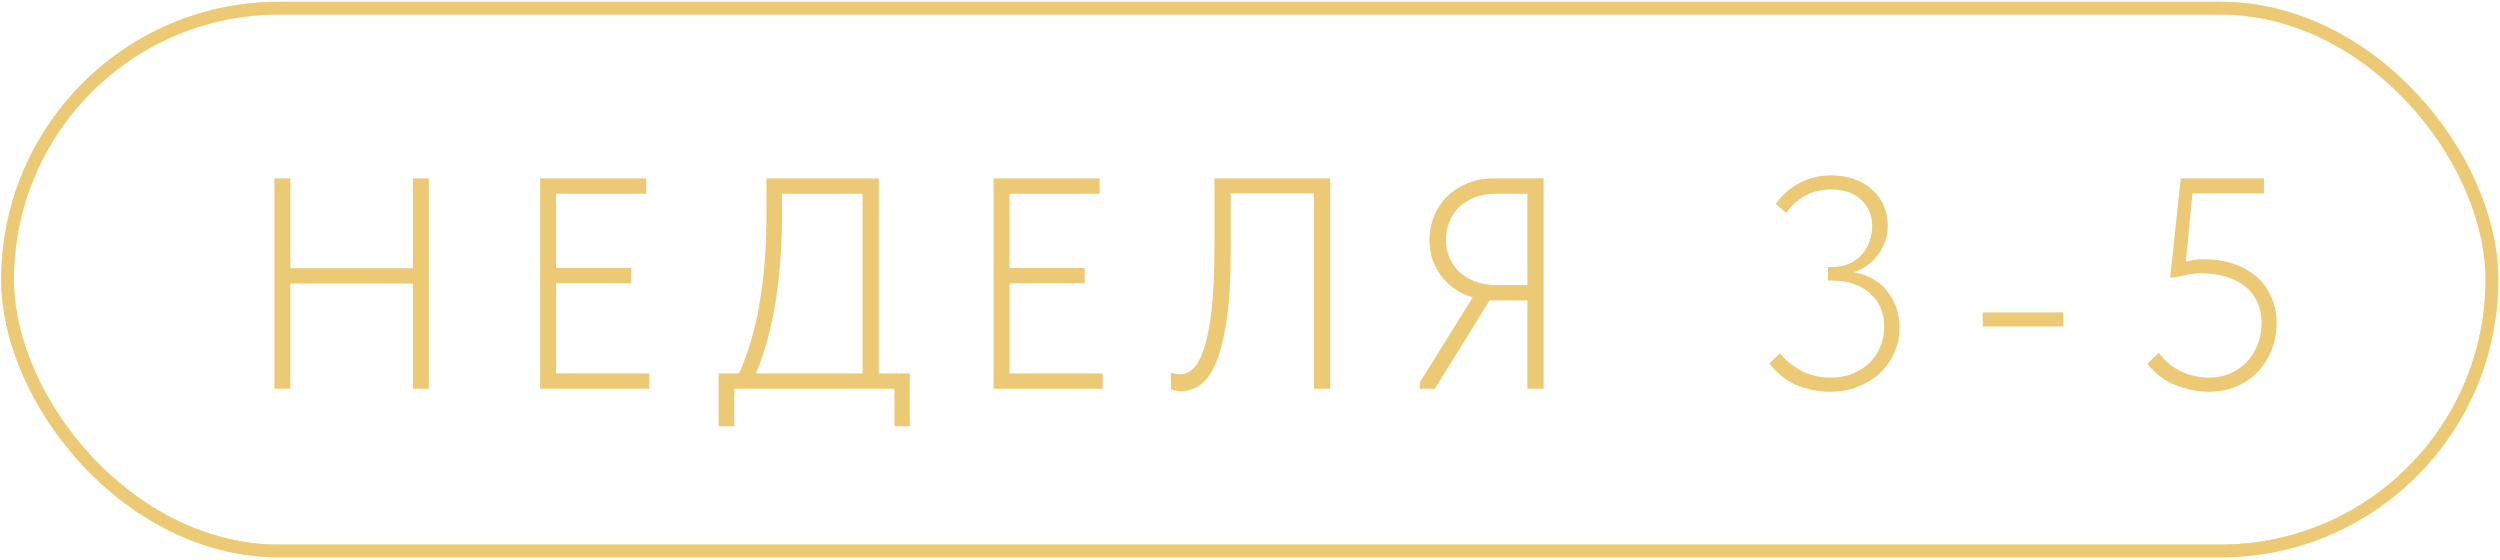 <?xml version="1.0" encoding="UTF-8"?> <svg xmlns="http://www.w3.org/2000/svg" width="790" height="177" viewBox="0 0 790 177" fill="none"><path d="M130.48 89.603H91.737V122.839H86.704V56.368H91.737V84.761H130.48V56.368H135.513V122.839H130.48V89.603ZM170.683 56.368H204.203V61.211H175.716V84.666H199.455V89.509H175.716V117.996H205.153V122.839H170.683V56.368ZM227.089 117.996H233.546C239.307 105.208 242.188 88.496 242.188 67.858V56.368H277.702V117.996H287.483V134.709H282.64V122.839H232.027V134.709H227.089V117.996ZM247.126 67.573C247.126 77.322 246.461 86.47 245.131 95.016C243.802 103.499 241.713 111.159 238.864 117.996H272.574V61.211H247.126V67.573ZM313.973 56.368H347.493V61.211H319.006V84.666H342.745V89.509H319.006V117.996H348.443V122.839H313.973V56.368ZM373.326 123.599C372.566 123.599 371.901 123.535 371.331 123.409C370.762 123.282 370.319 123.155 370.002 123.029V117.806C371.078 118.123 372.028 118.281 372.851 118.281C374.18 118.281 375.478 117.774 376.744 116.762C378.073 115.685 379.245 113.691 380.257 110.779C381.334 107.804 382.188 103.657 382.821 98.34C383.454 93.022 383.771 86.09 383.771 77.544V56.368H420.33V122.839H415.202V61.116H388.899V79.158C388.899 88.274 388.456 95.713 387.569 101.473C386.683 107.234 385.512 111.76 384.056 115.052C382.6 118.344 380.922 120.592 379.023 121.794C377.187 122.997 375.288 123.599 373.326 123.599ZM448.664 120.845L465.377 93.972C463.225 93.338 461.294 92.421 459.585 91.218C457.875 89.952 456.419 88.527 455.217 86.945C454.077 85.299 453.191 83.558 452.558 81.722C451.988 79.823 451.703 77.86 451.703 75.835C451.703 73.239 452.178 70.77 453.127 68.428C454.077 66.022 455.438 63.933 457.211 62.161C458.983 60.388 461.104 58.995 463.573 57.983C466.105 56.906 468.922 56.368 472.024 56.368H487.787V122.839H482.659V94.921H472.404H470.695L453.412 122.839H448.664V120.845ZM482.659 90.078V61.211H472.974C470.378 61.211 468.068 61.591 466.042 62.351C464.079 63.11 462.402 64.155 461.009 65.484C459.68 66.814 458.667 68.365 457.97 70.137C457.274 71.91 456.926 73.777 456.926 75.74C456.926 77.702 457.274 79.57 457.97 81.342C458.73 83.051 459.775 84.571 461.104 85.9C462.497 87.166 464.174 88.179 466.137 88.939C468.099 89.698 470.347 90.078 472.879 90.078H482.659ZM578.219 123.788C574.801 123.788 571.382 123.124 567.964 121.794C564.609 120.402 561.665 118.091 559.133 114.862L562.456 111.634C564.229 113.849 566.476 115.685 569.198 117.141C571.984 118.597 575.117 119.325 578.599 119.325C580.941 119.325 583.125 118.946 585.151 118.186C587.24 117.363 589.044 116.255 590.564 114.862C592.083 113.406 593.254 111.697 594.077 109.735C594.963 107.772 595.407 105.62 595.407 103.277C595.407 98.783 593.887 95.238 590.849 92.642C587.873 89.983 583.917 88.654 578.979 88.654H577.649V84.381H578.979C580.941 84.381 582.714 84.033 584.296 83.336C585.879 82.64 587.209 81.69 588.285 80.488C589.361 79.285 590.184 77.892 590.754 76.309C591.323 74.727 591.608 73.081 591.608 71.372C591.608 68.08 590.469 65.358 588.19 63.205C585.974 60.989 582.84 59.882 578.789 59.882C575.307 59.882 572.395 60.61 570.053 62.066C567.774 63.458 565.906 65.199 564.45 67.288L561.127 64.44C563.026 61.718 565.495 59.533 568.533 57.888C571.572 56.242 574.959 55.419 578.694 55.419C581.416 55.419 583.885 55.83 586.101 56.653C588.316 57.476 590.184 58.615 591.703 60.072C593.286 61.464 594.489 63.142 595.312 65.104C596.135 67.004 596.546 69.061 596.546 71.277C596.546 73.176 596.23 74.917 595.597 76.499C595.027 78.082 594.235 79.506 593.223 80.772C592.273 82.038 591.133 83.115 589.804 84.001C588.538 84.887 587.209 85.552 585.816 85.995C590.5 86.881 594.077 88.971 596.546 92.262C599.015 95.491 600.249 99.258 600.249 103.562C600.249 106.411 599.68 109.07 598.54 111.539C597.464 114.008 595.945 116.16 593.982 117.996C592.02 119.769 589.677 121.193 586.955 122.269C584.297 123.282 581.384 123.788 578.219 123.788ZM652 103.183H626.551V98.719H652V103.183ZM697.94 123.788C694.585 123.788 691.166 123.124 687.684 121.794C684.203 120.465 681.164 118.186 678.568 114.957L682.177 111.444C683.886 113.85 686.133 115.78 688.919 117.236C691.704 118.629 694.806 119.325 698.225 119.325C700.567 119.325 702.751 118.882 704.777 117.996C706.803 117.11 708.543 115.907 710 114.388C711.456 112.805 712.595 110.969 713.418 108.88C714.241 106.791 714.652 104.544 714.652 102.138C714.652 99.416 714.146 97.074 713.133 95.111C712.184 93.149 710.854 91.534 709.145 90.268C707.436 88.939 705.41 87.958 703.068 87.325C700.789 86.692 698.32 86.375 695.661 86.375C694.205 86.375 692.812 86.502 691.483 86.755C690.153 86.945 688.666 87.261 687.02 87.704H685.785L689.109 56.368H715.412V61.116H692.812L690.723 82.672C692.432 82.165 694.3 81.912 696.326 81.912C699.807 81.912 702.941 82.387 705.726 83.336C708.575 84.286 711.012 85.647 713.038 87.419C715.064 89.129 716.615 91.249 717.691 93.782C718.831 96.251 719.4 99.036 719.4 102.138C719.4 105.177 718.862 108.025 717.786 110.684C716.773 113.28 715.317 115.559 713.418 117.521C711.519 119.484 709.24 121.035 706.581 122.174C703.985 123.25 701.105 123.788 697.94 123.788Z" fill="#EBC975"></path><rect x="2.396" y="2.578" width="785.04" height="171.521" rx="85.761" stroke="#FDE8A2" stroke-width="4"></rect><rect x="2.396" y="2.578" width="785.04" height="171.521" rx="85.761" stroke="#FDE8A2" stroke-width="4"></rect><rect x="2.396" y="2.578" width="785.04" height="171.521" rx="85.761" stroke="#EBC975" stroke-width="4"></rect></svg> 